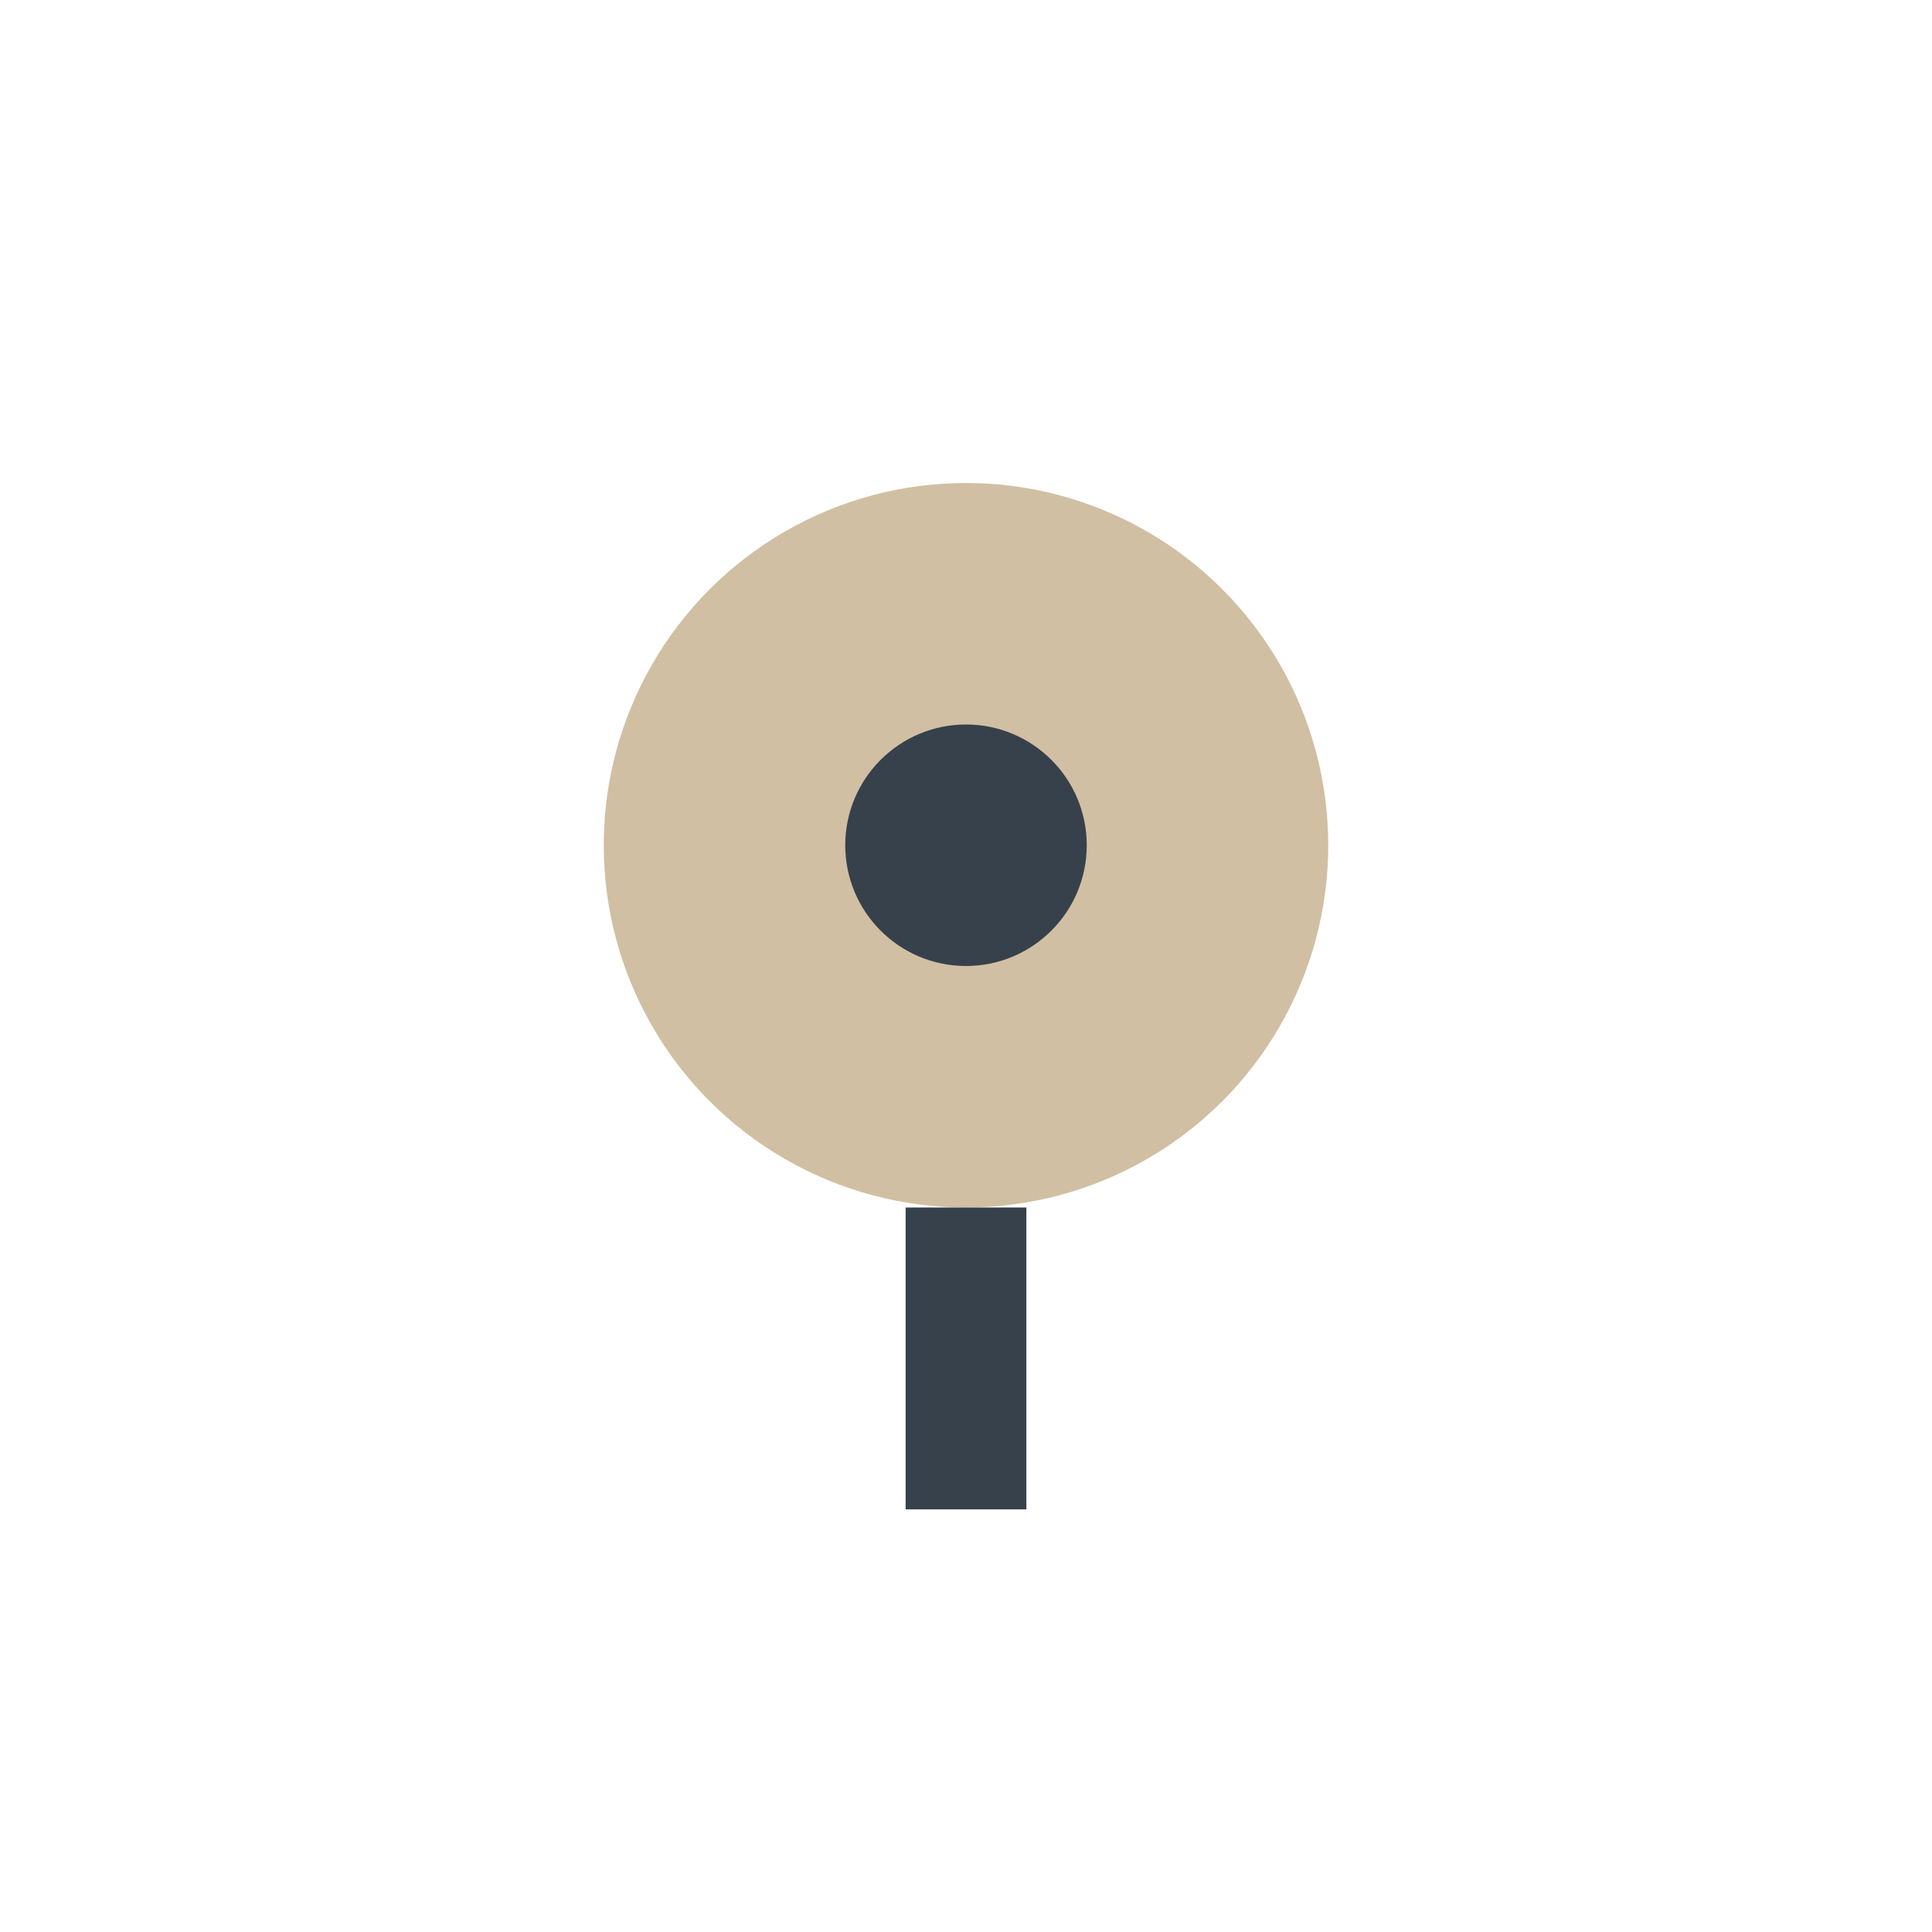<?xml version="1.0" encoding="UTF-8"?>
<svg xmlns="http://www.w3.org/2000/svg" width="32" height="32" viewBox="0 0 32 32"><circle cx="16" cy="14" r="6" fill="#D1BFA3"/><path d="M16 20v5" stroke="#36414B" stroke-width="2"/><circle cx="16" cy="14" r="2" fill="#36414B"/></svg>